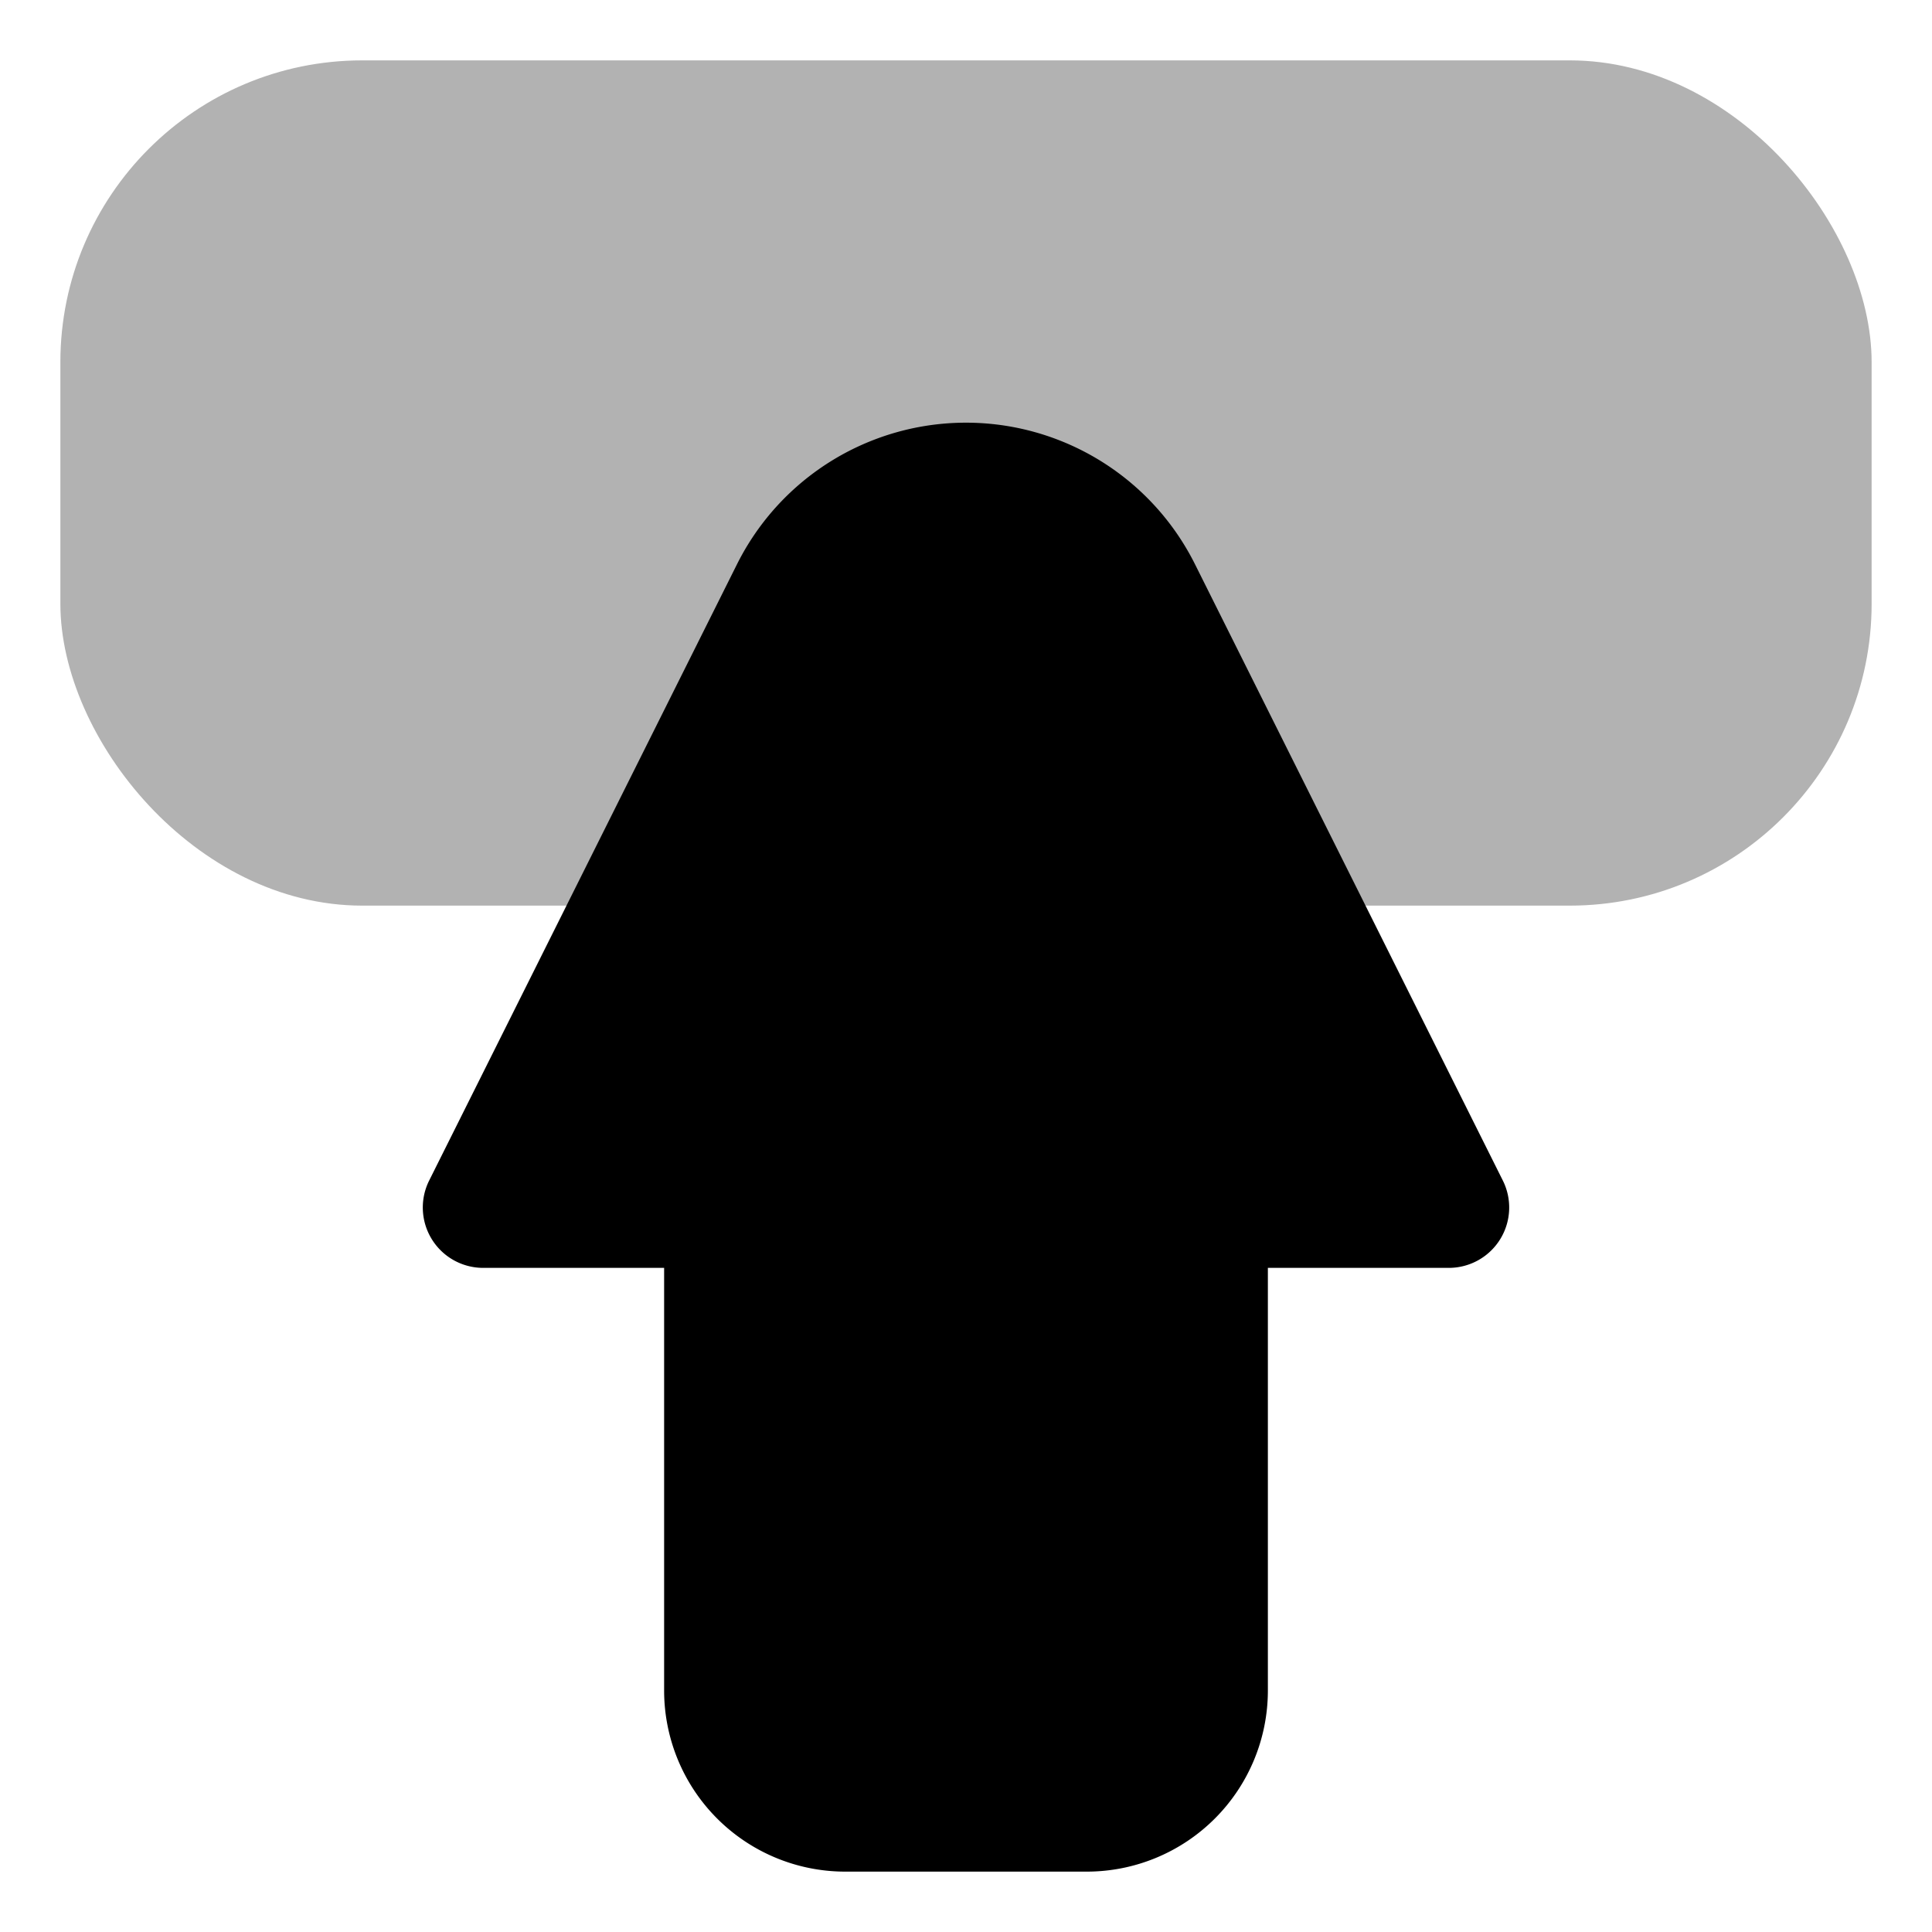 <?xml version="1.0" ?>
<svg width="800px" height="800px" viewBox="0 0 32 32" id="OBJECT" xmlns="http://www.w3.org/2000/svg"><defs><style>.cls-1{fill:#b2b2b2;}</style></defs><title/><rect class="cls-1" height="14" rx="5" ry="5" width="30" x="1" y="1"/><path d="M24.89,19.55,19.79,9.34a4.24,4.24,0,0,0-7.58,0L7.11,19.55A1,1,0,0,0,8,21h3v7a3,3,0,0,0,3,3h4a3,3,0,0,0,3-3V21h3a1,1,0,0,0,.89-1.45Z"/></svg>